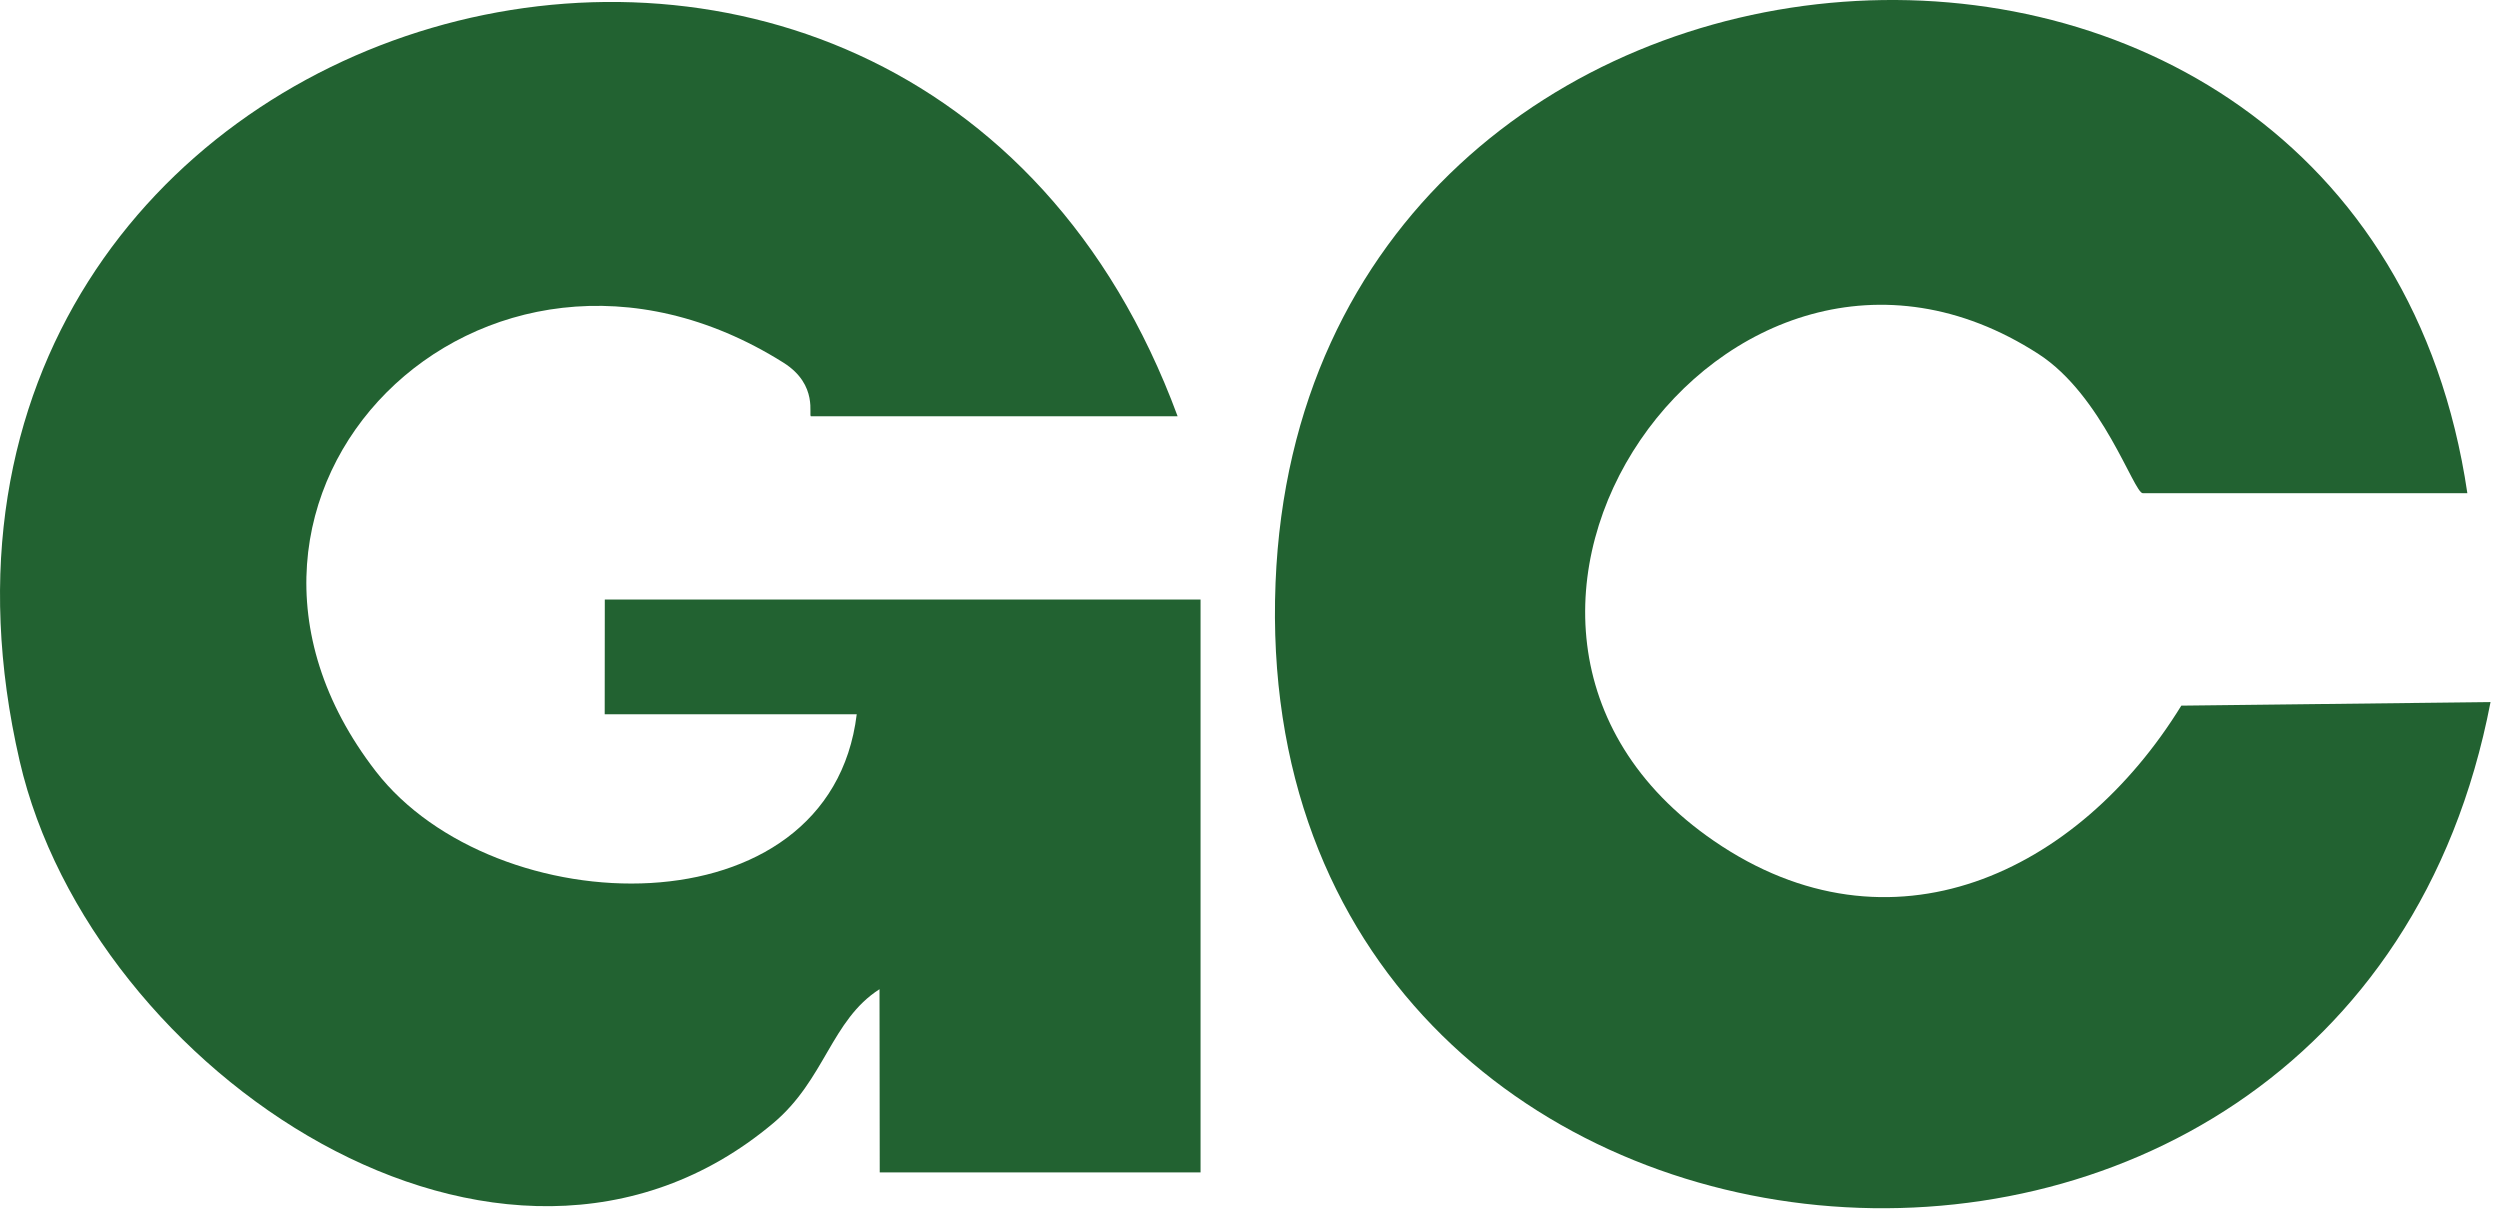 <svg width="185" height="90" viewBox="0 0 185 90" fill="none" xmlns="http://www.w3.org/2000/svg">
<path d="M87.144 30.805H60.016C59.792 30.805 60.608 28.491 57.971 26.834C35.684 12.831 12.001 36.641 27.809 57.077C36.59 68.424 61.41 69.177 63.398 52.855H44.748L44.755 44.368H88.841V86.757H65.1L65.084 73.201C61.505 75.493 61.048 79.901 57.218 83.115C37.164 99.953 6.747 79.255 1.455 56.316C-11.621 -0.366 67.239 -23.157 87.144 30.805Z" fill="#226231"/>
<path d="M182.584 36.496H158.565C157.909 36.496 155.589 29.258 150.849 26.196C127.709 11.241 103.411 46.142 126.83 62.227C139.897 71.202 153.769 64.643 161.418 52.217L184.299 51.954C173.753 106.882 92.136 99.246 94.391 43.117C96.535 -10.266 174.851 -15.917 182.584 36.496Z" fill="#226231"/>
</svg>
